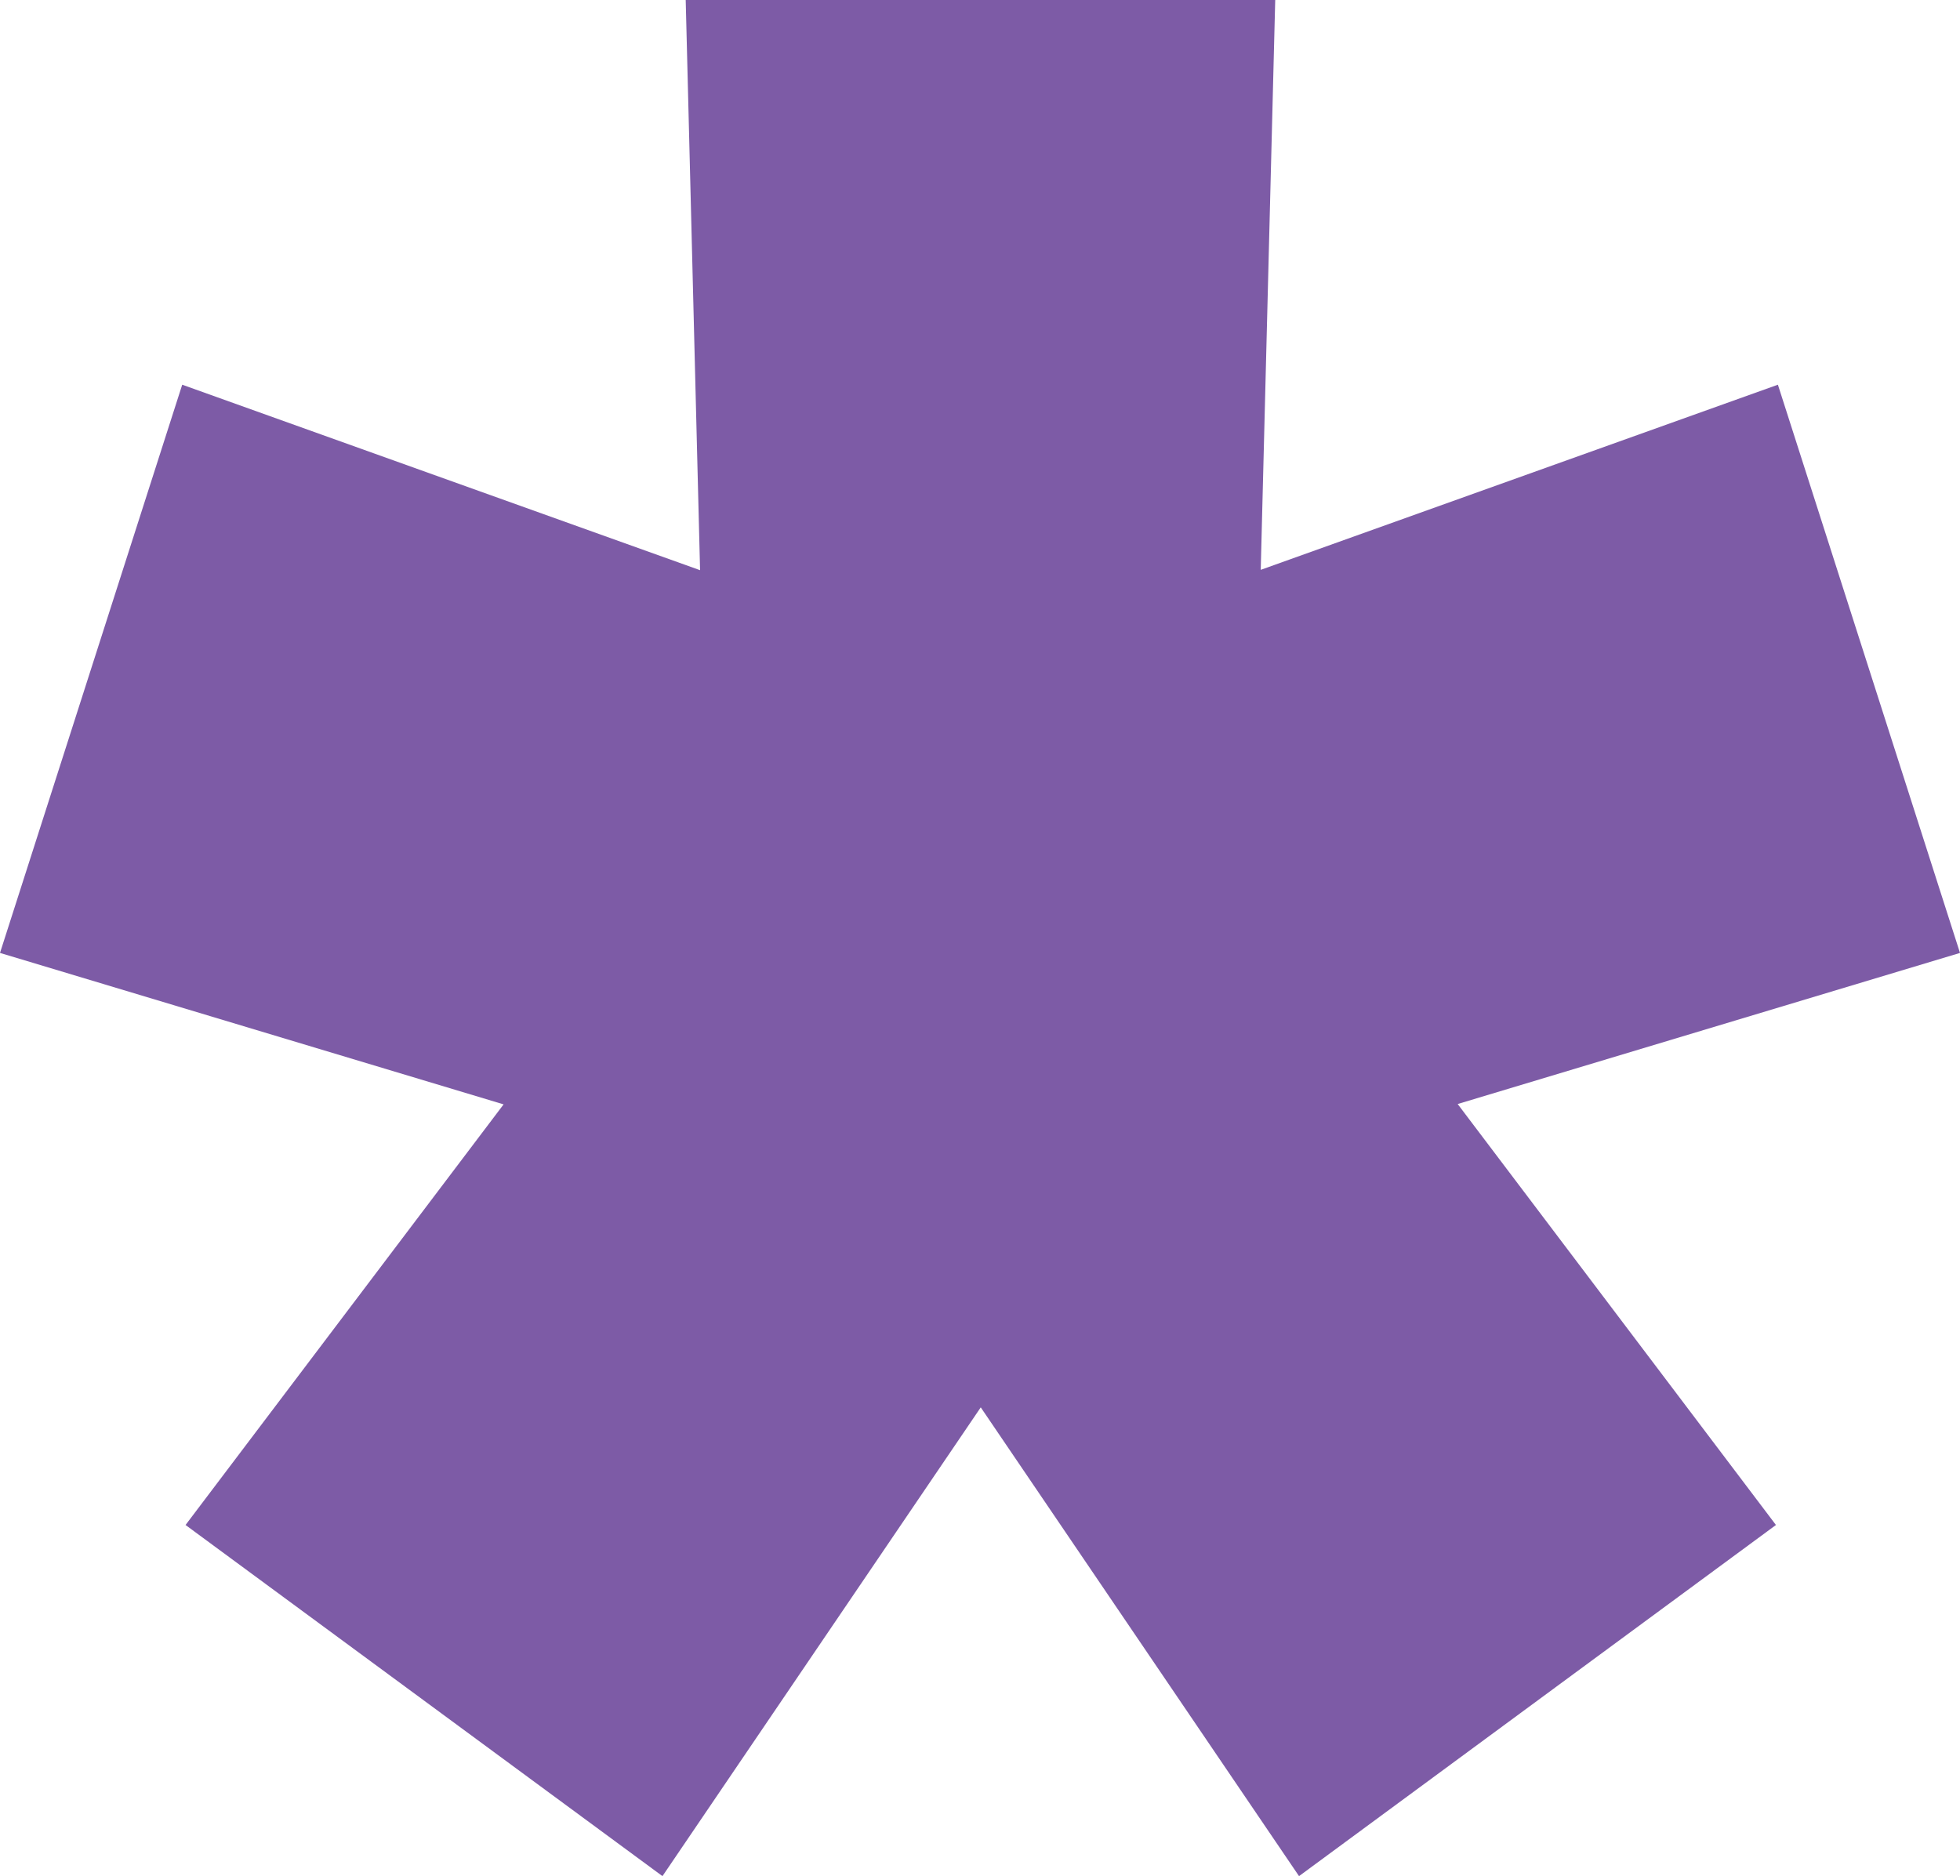 <svg width="117" height="112" viewBox="0 0 117 112" fill="none" xmlns="http://www.w3.org/2000/svg">
<path d="M117 56.887L106.13 22.966L75.258 34.018L76.123 0H40.932L41.79 34.039L10.877 22.966L0 56.887L30.062 65.928L11.076 91.038L39.545 112L58.545 84.016L77.544 112L106.013 91.038L87.014 65.907L117 56.887Z" fill="#7D5BA6"/>
</svg>

